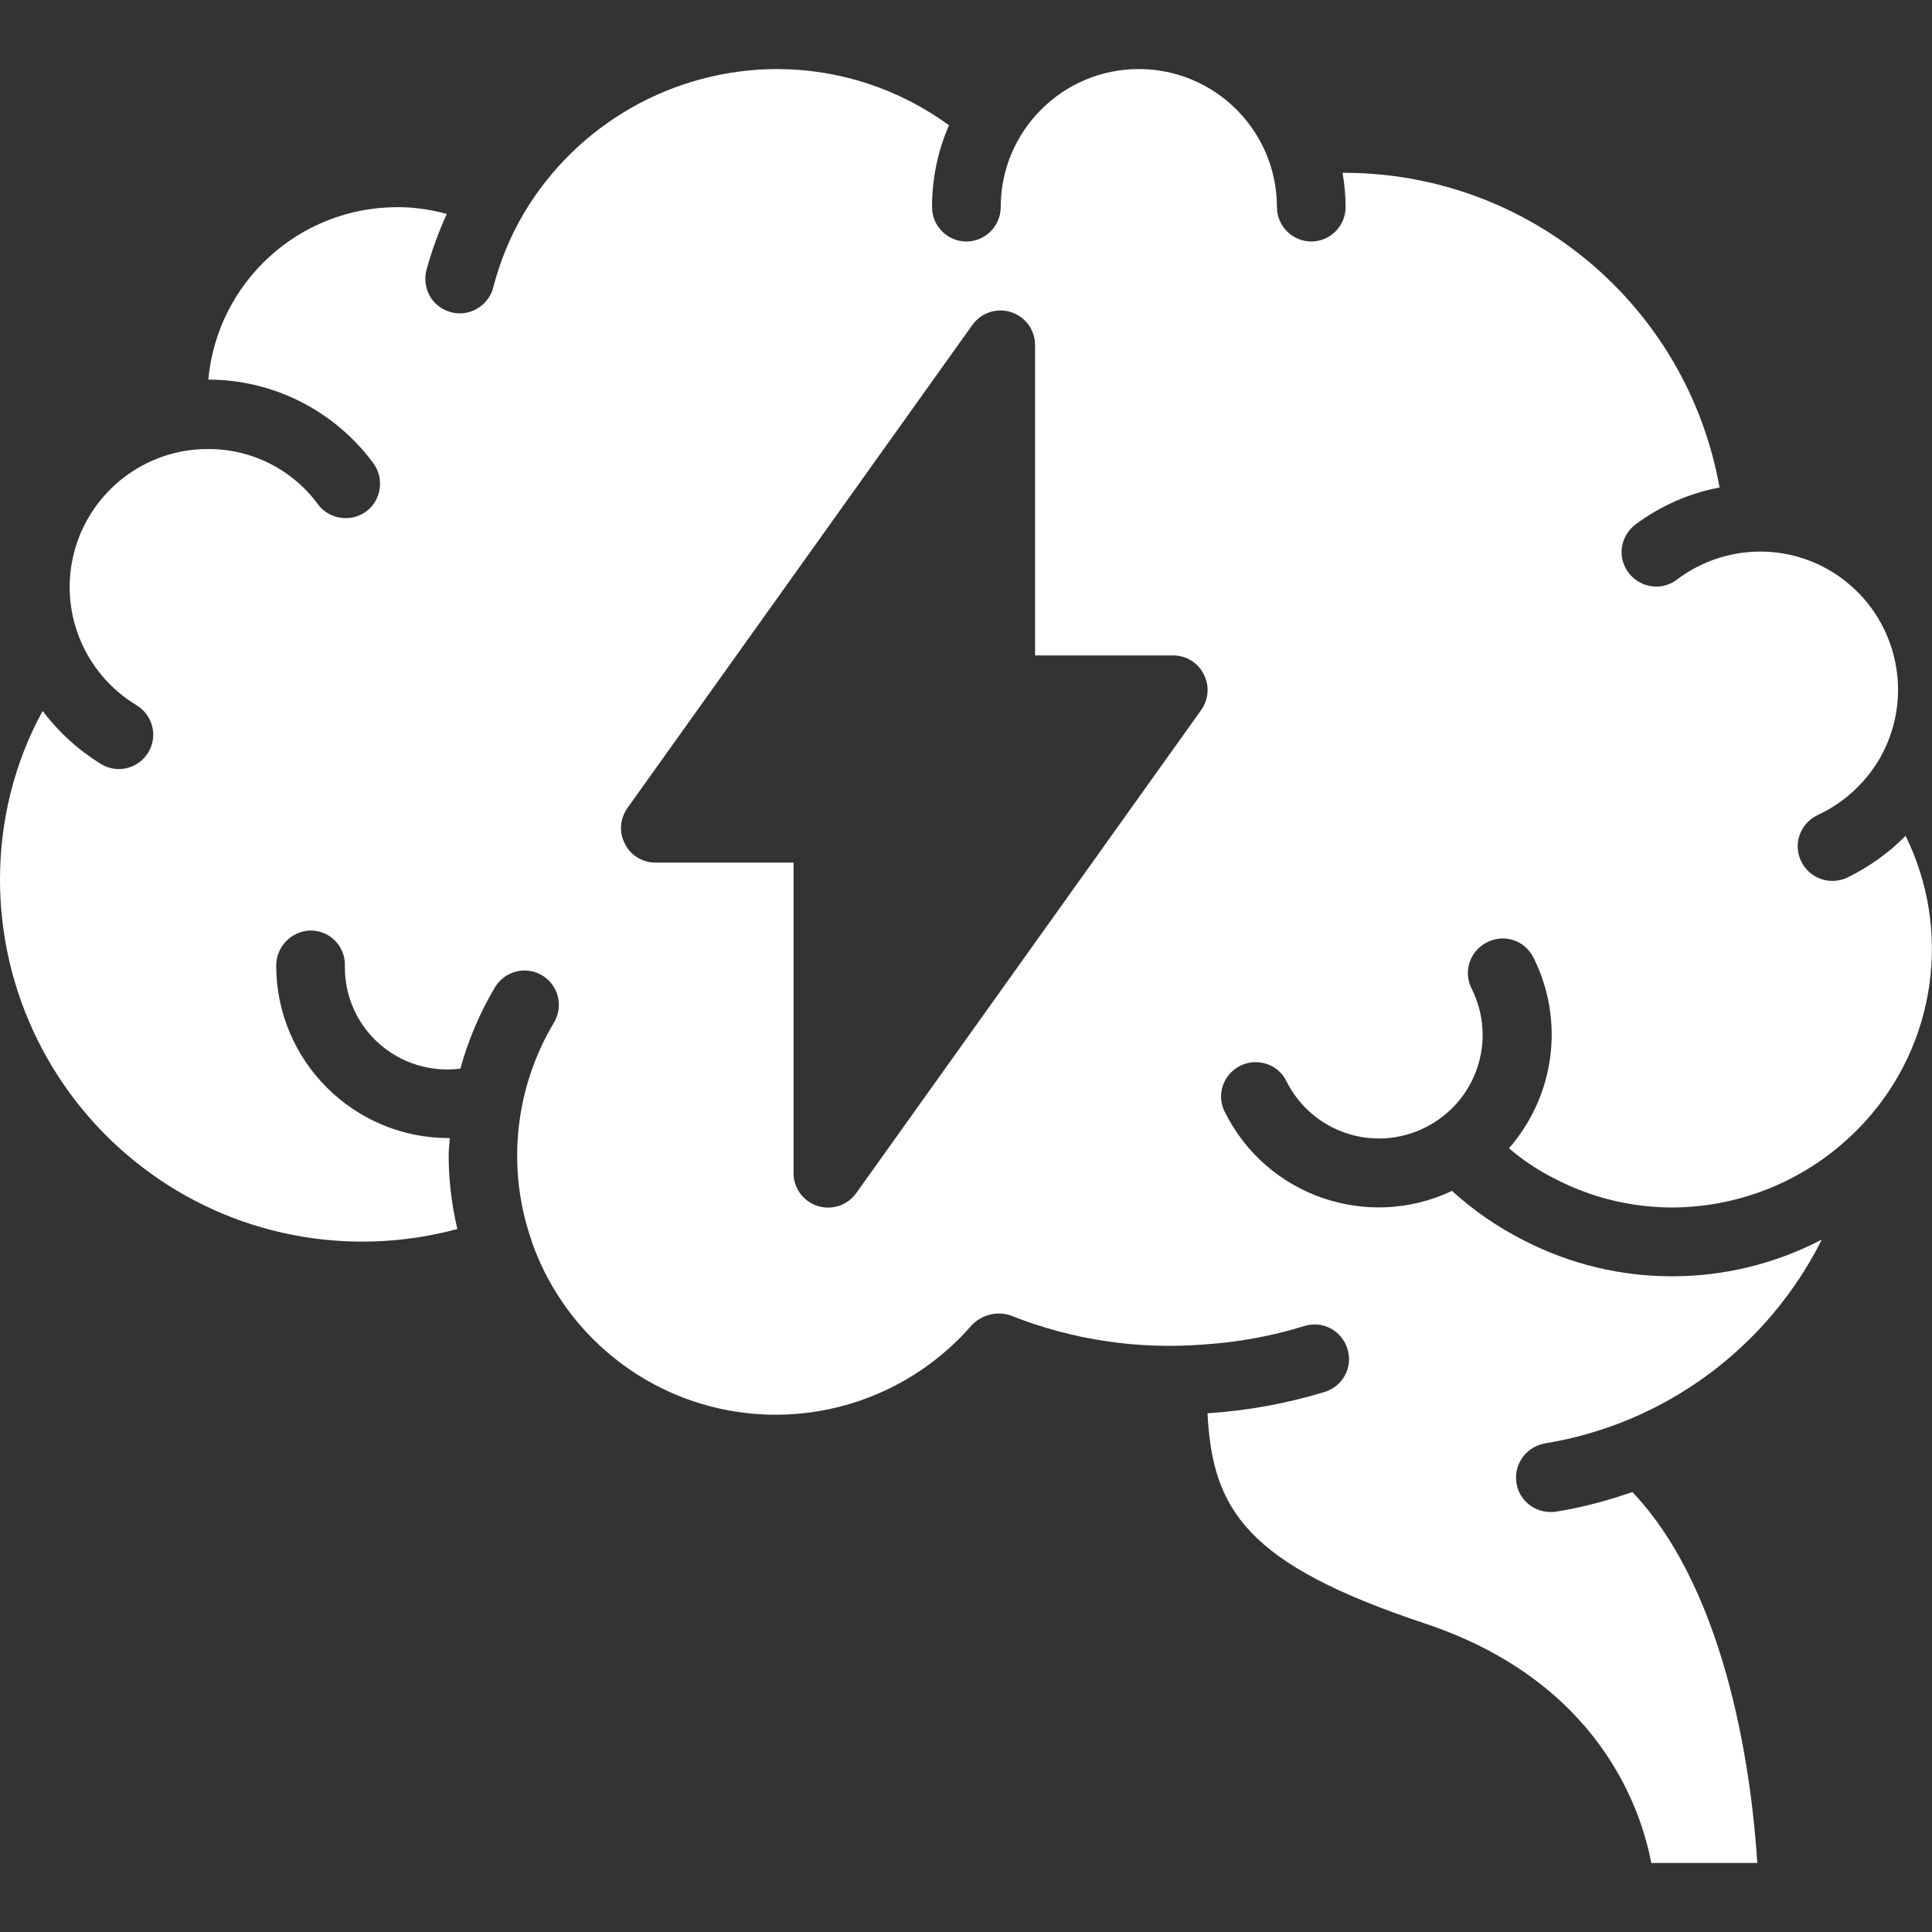 <?xml version="1.0" encoding="UTF-8"?> <!-- Generator: Adobe Illustrator 21.1.0, SVG Export Plug-In . SVG Version: 6.00 Build 0) --> <svg xmlns="http://www.w3.org/2000/svg" xmlns:xlink="http://www.w3.org/1999/xlink" id="Слой_1" x="0px" y="0px" viewBox="0 0 512 512" style="enable-background:new 0 0 512 512;" xml:space="preserve"><rect x="0" y="0" width="512" height="512" fill="#333333" stroke="none"/> <style type="text/css"> .st0{fill:#FFFFFF;} </style> <g id="Page-1"> <g id="_x30_11---Brain-Storm"> <path id="Shape" class="st0" d="M505,221.5c-4.5,4.6-9.8,8.3-15.5,11.1c-4.6,2.1-10,0.2-12.2-4.4s-0.2-10,4.4-12.2 c6.9-3.2,12.7-8.5,16.5-15.1c8.6-15.1,5.4-34.1-7.6-45.6c-13-11.5-32.3-12.2-46.2-1.7c-2.6,2-6.1,2.4-9.1,1.1 c-3-1.3-5.1-4.1-5.5-7.3c-0.4-3.2,1-6.4,3.6-8.4c6.6-4.9,14.2-8.3,22.3-9.8c-8.6-48.1-50.2-83.2-99.1-83.4c-0.3,0-0.6,0-0.8,0 c0.5,3,0.8,6.1,0.8,9.1c0,5-4.1,9.1-9.1,9.1c-5,0-9.1-4.1-9.1-9.1c0-20.2-16.4-36.6-36.6-36.6c-20.2,0-36.6,16.4-36.6,36.6 c0,5-4.1,9.1-9.1,9.1c-5,0-9.1-4.1-9.1-9.1c0-7.5,1.5-14.9,4.5-21.7c-13.3-9.7-29.2-14.9-45.7-14.9c-27.4,0.1-52.8,14.5-66.9,38.1 c-3.7,6.2-6.4,12.9-8.2,19.8c-0.8,3.2-3.3,5.6-6.4,6.5s-6.5,0-8.9-2.3c-2.3-2.3-3.2-5.7-2.4-8.8c1.4-5.1,3.2-10.1,5.4-14.9 c-4.3-1.2-8.7-1.8-13.1-1.8c-26,0-47.7,19.8-50.1,45.7c17.2,0,33.4,8.2,43.7,22.1c3,4,2.2,9.8-1.8,12.8c-4,3-9.8,2.2-12.8-1.8 c-6.8-9.3-17.7-14.8-29.3-14.7c-16.4,0-30.8,11-35.2,26.8s2.3,32.6,16.4,41.1c4.3,2.6,5.7,8.2,3.1,12.5c-2.6,4.3-8.2,5.7-12.5,3.1 c-6-3.7-11.3-8.5-15.5-14.1C3.8,202.1,0,217.5,0,233.1c0,29.9,14,58.1,37.7,76.2c23.7,18.2,54.6,24.2,83.5,16.4 c-1.5-6.4-2.3-12.9-2.3-19.5c0-1.5,0.2-3.1,0.3-4.6h-0.3c-25.2,0-45.7-20.5-45.7-45.7c0-5.1,4.1-9.2,9.1-9.3 c2.4,0,4.7,0.9,6.4,2.6c1.7,1.7,2.7,4,2.7,6.4v0.4c-0.1,7.9,3.2,15.4,9.1,20.6s13.7,7.6,21.5,6.6c2.1-7.6,5.2-14.9,9.2-21.6 c2.6-4.3,8.2-5.7,12.5-3.1c4.3,2.6,5.7,8.2,3.1,12.5c-10.4,17.4-12.6,38.5-6,57.6v0.1c8,23.2,27.8,40.4,51.9,45s48.8-4,64.9-22.6 c2.7-2.7,6.6-3.7,10.2-2.5c16.3,6.5,33.9,9.1,51.3,7.7c9-0.6,17.9-2.2,26.6-4.9c4.8-1.5,9.9,1.2,11.4,6.1 c1.5,4.8-1.2,9.9-6.1,11.4c-9.9,3-20.1,4.9-30.5,5.6c-0.2,0-0.3,0-0.5,0c1.3,25.7,10.4,40,57.5,55.7 c46.4,15.4,57.5,49.6,60.1,63.5h28.1c-1.3-20.9-7.2-71-33.1-98.3c-6.6,2.3-13.3,4.1-20.2,5.2c-0.5,0.1-1,0.1-1.5,0.1 c-4.8,0-8.8-3.7-9.1-8.4c-0.4-4.8,3-9,7.7-9.8c31.7-5.2,58.9-25.3,73.3-54c-24.7,12.9-54.2,13-79,0.2c-6.9-3.5-13.3-7.9-19-13.1 c-22.4,10.6-49.2,1.3-60.2-20.9c-1.5-2.9-1.3-6.4,0.5-9.1c1.8-2.7,4.9-4.3,8.2-4.1c3.3,0.2,6.2,2.1,7.6,5 c6.8,13.6,23.2,19.1,36.8,12.3c13.6-6.8,19.1-23.2,12.3-36.8c-2.3-4.5-0.5-10,4.1-12.3s10-0.5,12.3,4.1 c8.3,16.6,5.7,36.5-6.5,50.5c3.7,3.2,7.8,5.9,12.2,8.1c9.6,5,20.3,7.6,31.1,7.6c19.3-0.1,37.7-8.2,50.8-22.5l0.2-0.2 C513.1,276.6,517.3,246.5,505,221.5L505,221.5z M318.3,188.2l-91.4,128c-2.3,3.2-6.4,4.6-10.2,3.4c-3.8-1.2-6.4-4.7-6.4-8.7v-82.3 h-36.6c-3.4,0-6.6-1.9-8.1-5c-1.6-3-1.3-6.7,0.7-9.5l91.4-128c2.3-3.2,6.4-4.6,10.2-3.4c3.8,1.2,6.4,4.7,6.4,8.7v82.3h36.6 c3.4,0,6.6,1.9,8.1,5C320.6,181.7,320.3,185.4,318.3,188.2L318.3,188.2z"></path> </g> </g> </svg> 
